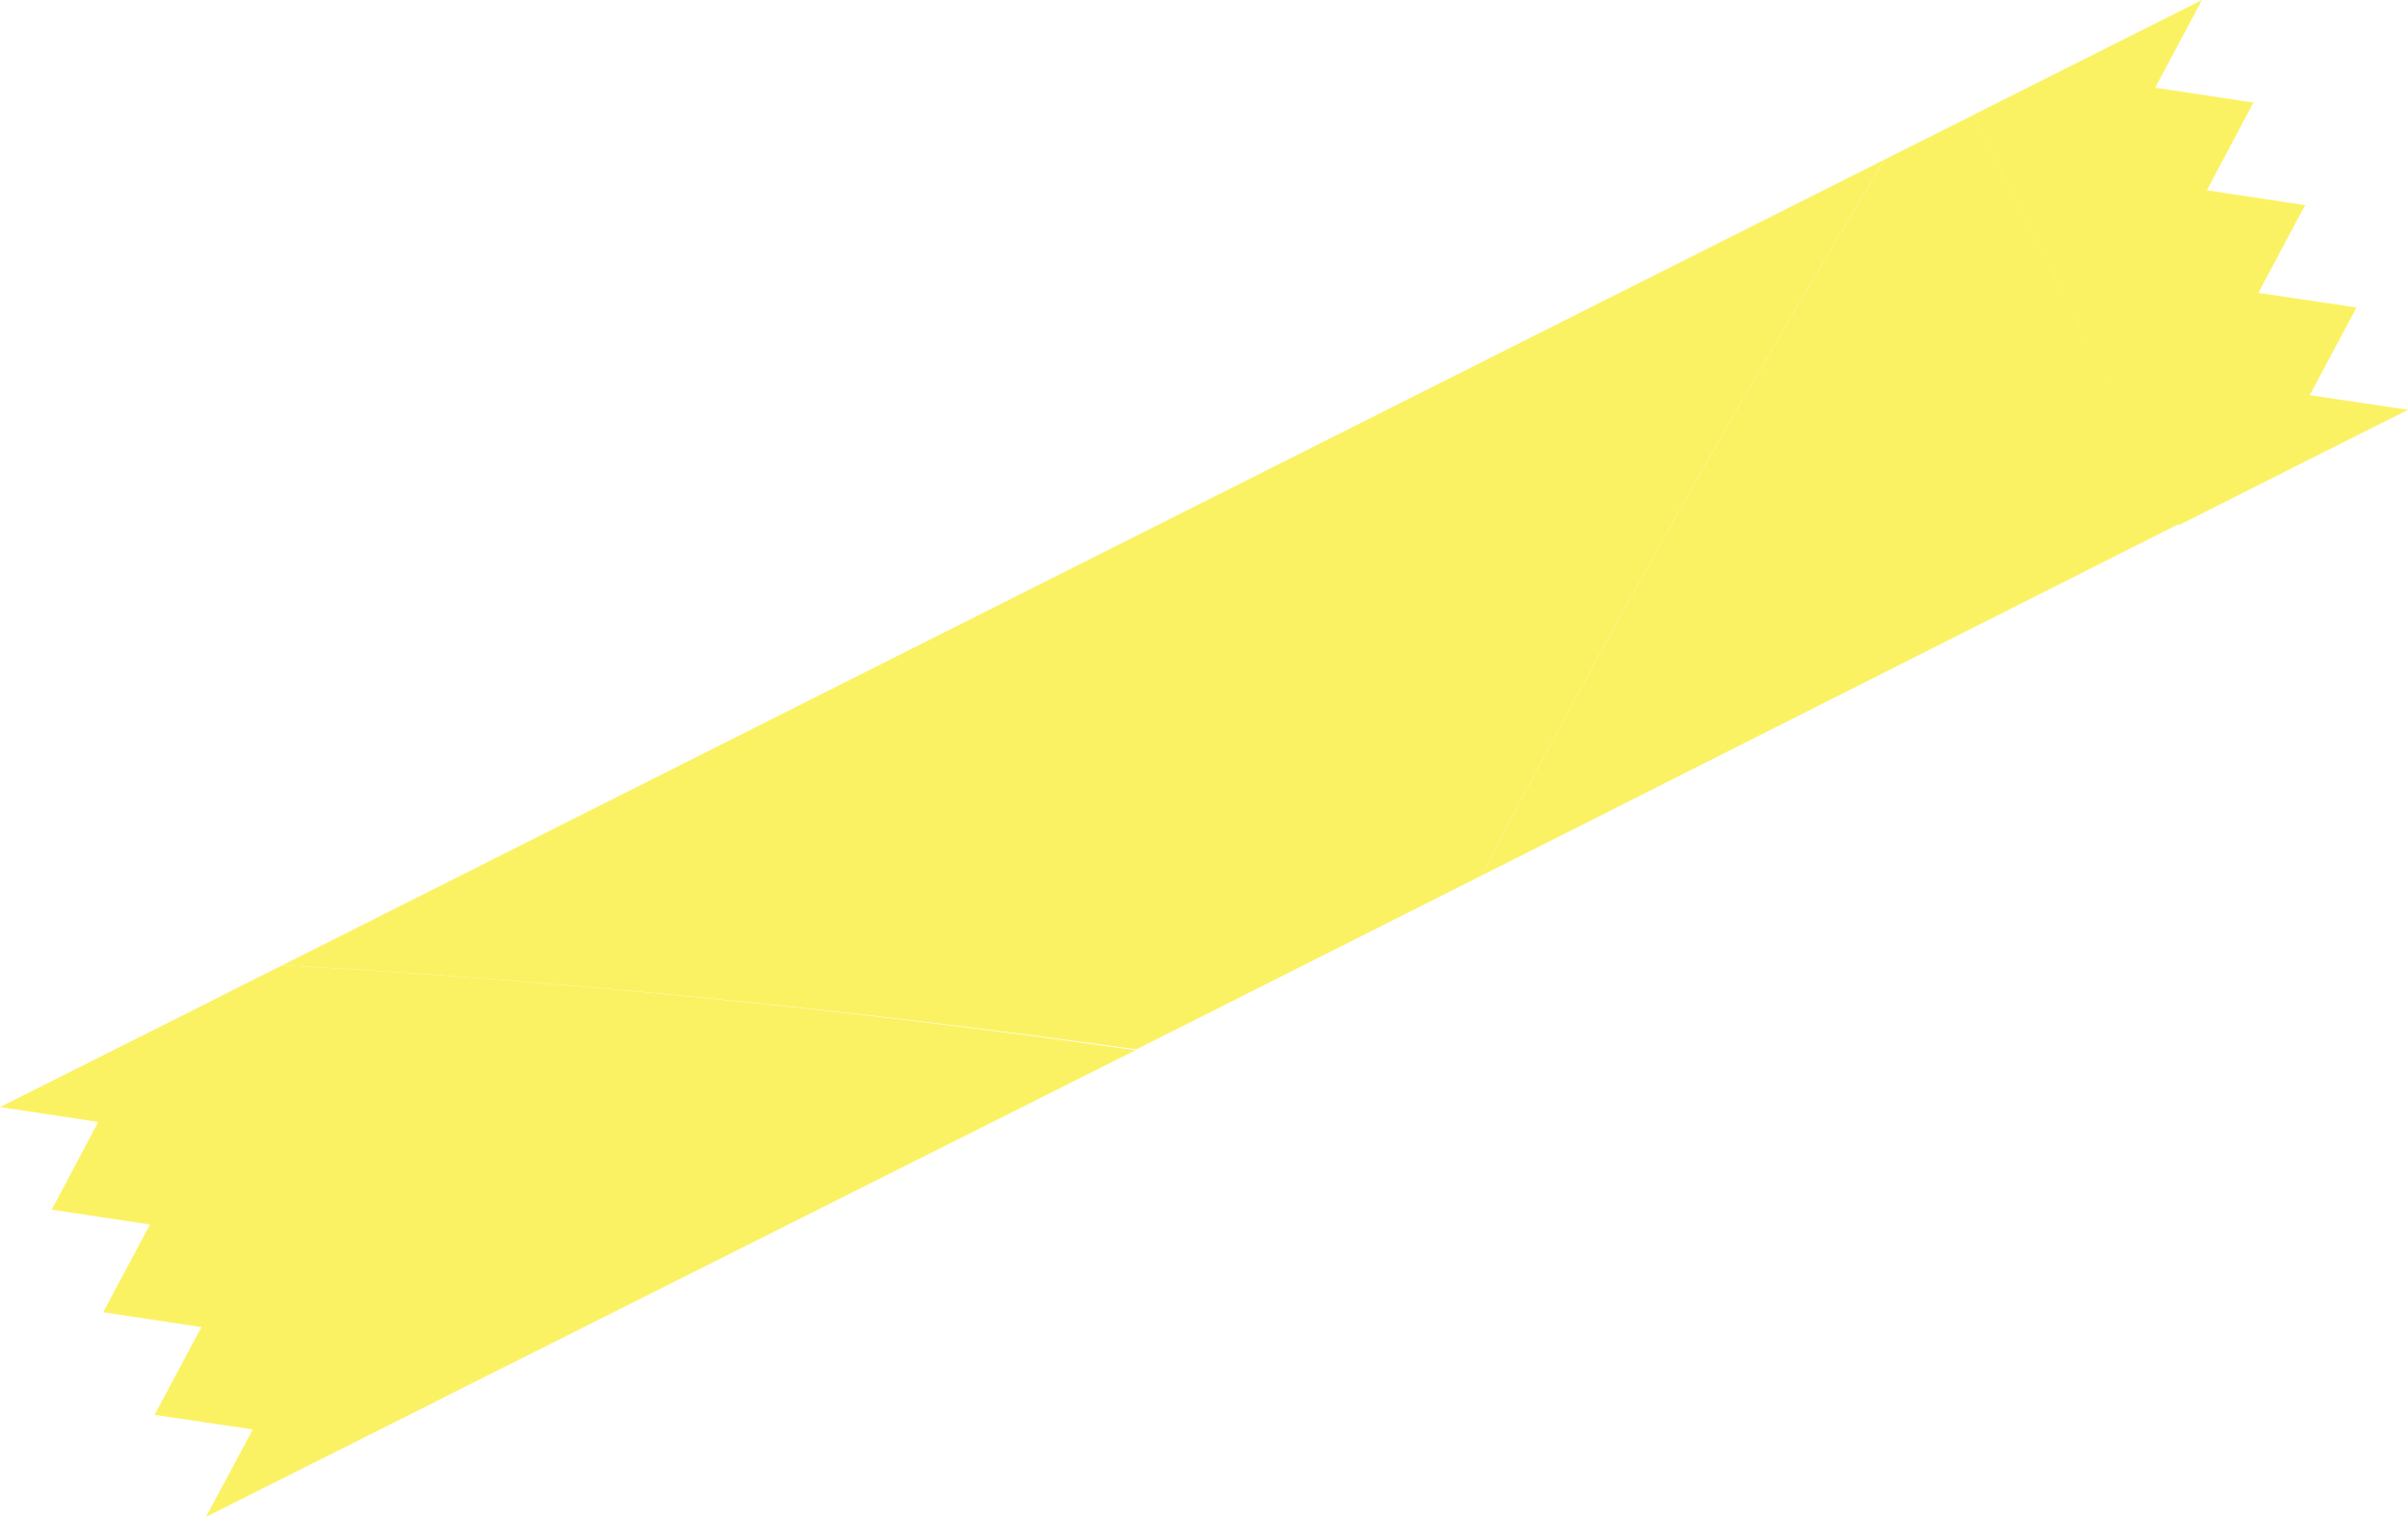 <svg xmlns="http://www.w3.org/2000/svg" width="88.96" height="56.04" viewBox="0 0 88.96 56.04"><defs><style>.cls-1{opacity:0.7;}.cls-2{fill:#faec21;}</style></defs><g id="レイヤー_2" data-name="レイヤー 2"><g id="レイヤー_1-2" data-name="レイヤー 1"><g class="cls-1"><polygon class="cls-2" points="7.77 37 0 40.9 3.63 41.45 1.91 44.69 5.54 45.24 3.81 48.48 7.44 49.03 5.71 52.27 9.34 52.81 7.61 56.04 15.38 52.14 16.08 51.79 8.46 36.65 7.77 37"/><path class="cls-2" d="M10.43,35.66q15.63.87,31.55,3.11l12.75-6.42C59,24.11,64.12,15,69.63,5.89Z"/><path class="cls-2" d="M69.63,5.89C64.12,15,59,24.11,54.73,32.35l25.78-13L72.9,4.25Z"/><path class="cls-2" d="M10.43,35.66l-2,1,7.62,15.14,25.9-13Q26.08,36.53,10.43,35.66Z"/><polygon class="cls-2" points="79.62 3.24 81.35 0 77.35 2.01 72.89 4.25 80.5 19.4 84.96 17.15 88.96 15.14 85.33 14.6 87.06 11.36 83.43 10.82 85.16 7.58 81.53 7.03 83.25 3.79 79.62 3.24"/></g></g></g></svg>